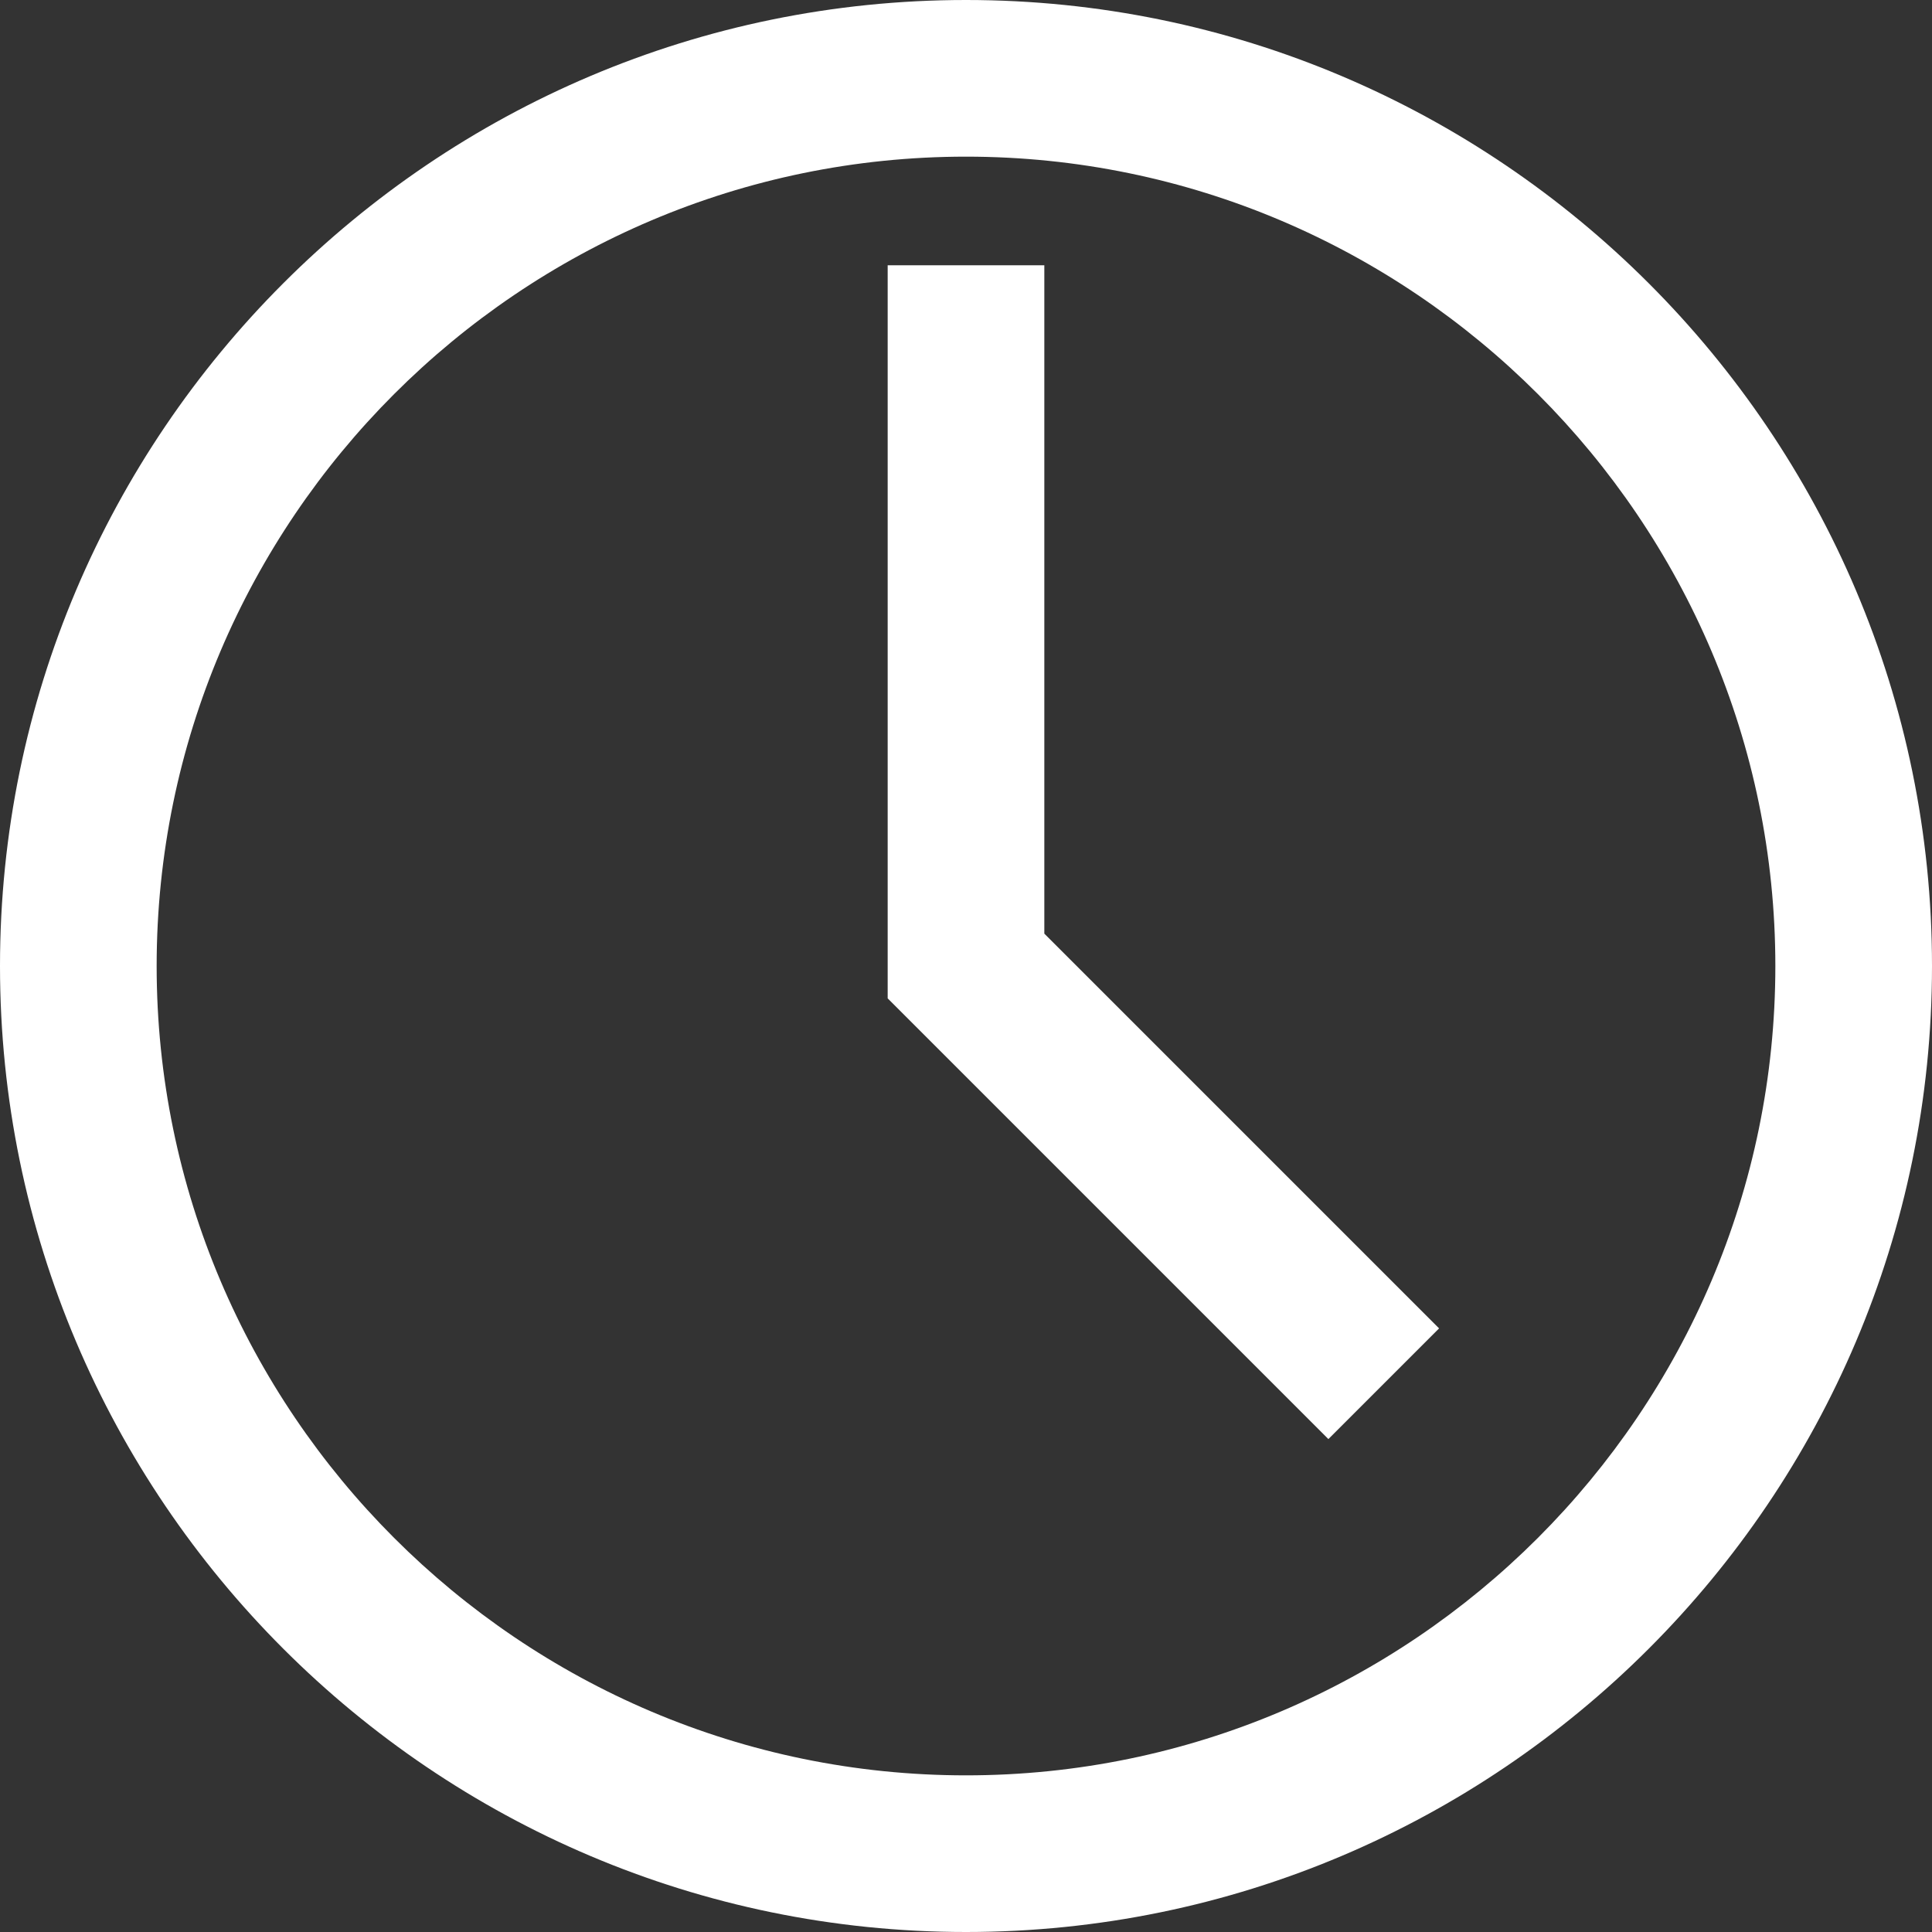 <?xml version="1.0" encoding="UTF-8"?>
<svg id="Layer_2" data-name="Layer 2" xmlns="http://www.w3.org/2000/svg" viewBox="0 0 18.5 18.5">
  <rect x="0" y="0" width="18.5" height="18.5" fill="#333333" stroke="none"/>
  <defs>
    <style>
      .cls-1 {
        fill: #fff;
      }
    </style>
  </defs>
  <g id="Layer_1-2" data-name="Layer 1">
    <path class="cls-1" d="M9.25,18.5C4.15,18.5,0,14.35,0,9.25S4.15,0,9.25,0s9.25,4.15,9.25,9.25-4.15,9.25-9.25,9.25ZM9.25,1.5C4.98,1.5,1.5,4.98,1.5,9.25s3.48,7.75,7.75,7.75,7.75-3.48,7.75-7.75S13.52,1.5,9.25,1.5Z"/>
    <polygon class="cls-1" points="12.72 13.78 8.5 9.56 8.5 2.54 10 2.54 10 8.94 13.78 12.72 12.72 13.78"/>
  </g>
</svg>